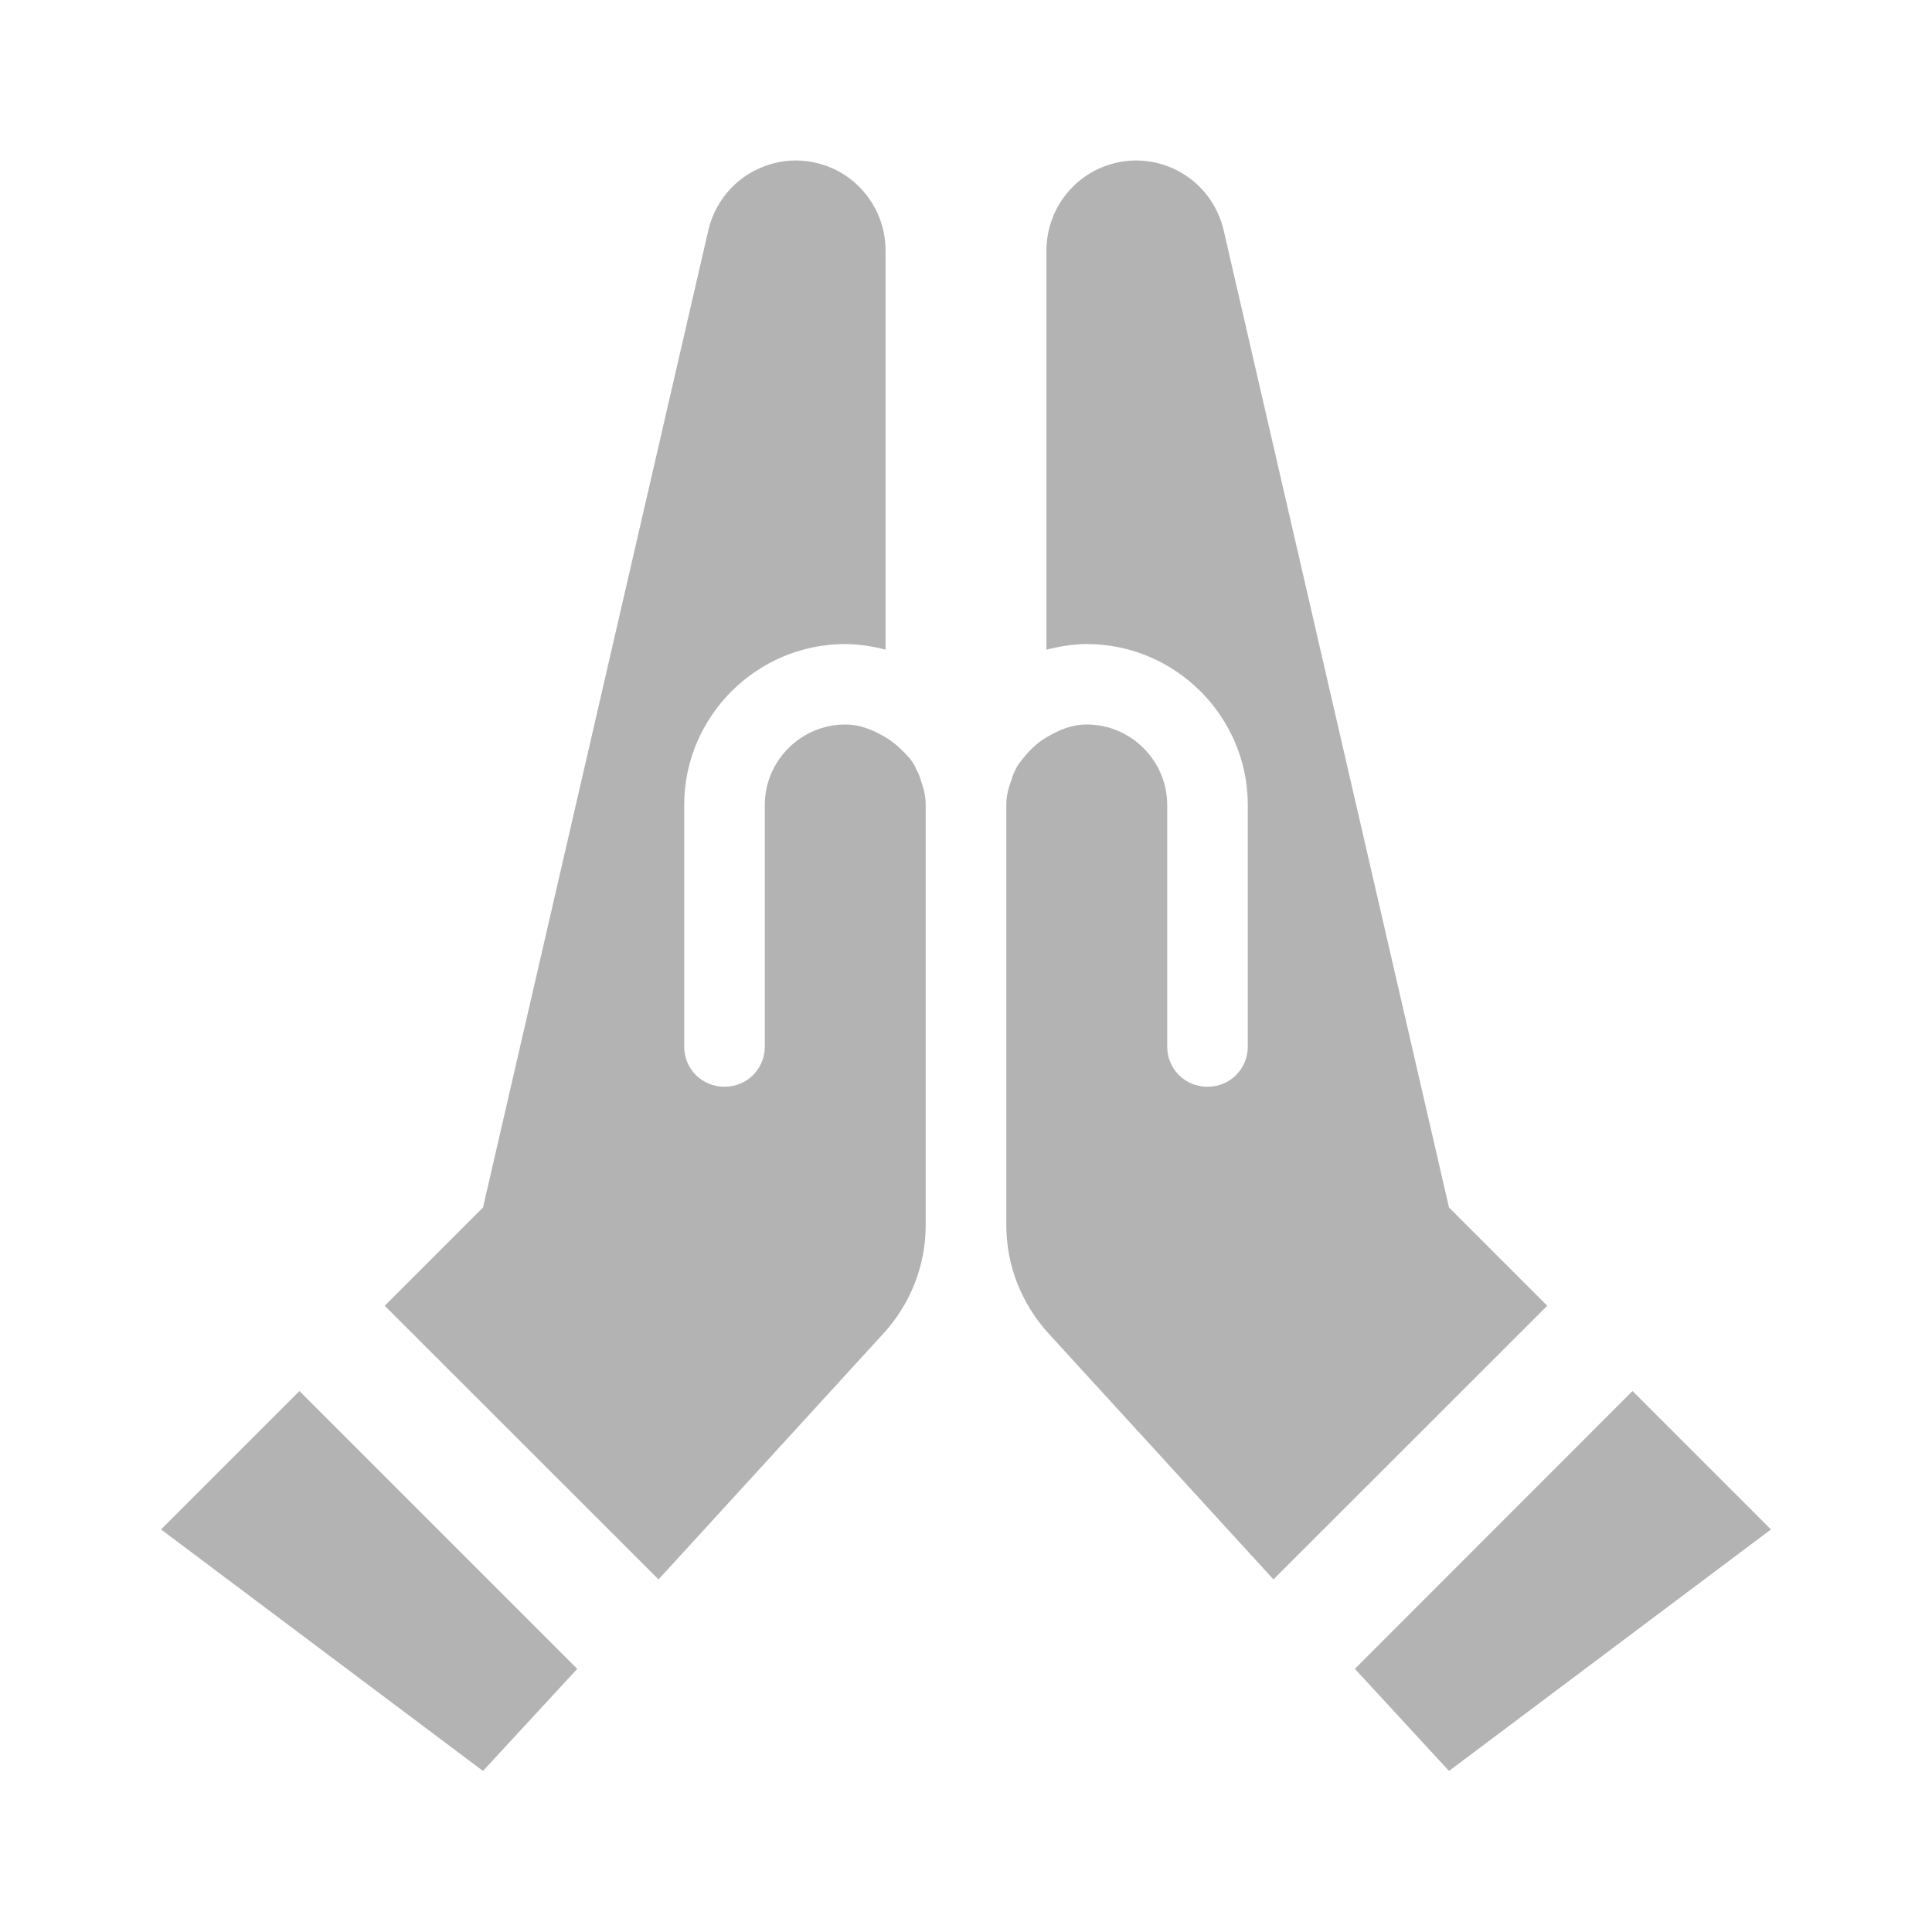 <svg width="14" height="14" viewBox="0 0 14 14" fill="none" xmlns="http://www.w3.org/2000/svg">
<g opacity="0.3">
<path d="M6.668 5.641C6.691 5.705 6.708 5.763 6.708 5.833V8.878C6.708 9.17 6.598 9.45 6.399 9.666L4.772 11.445L2.788 9.462L3.5 8.75L5.133 1.668C5.169 1.513 5.261 1.375 5.391 1.283C5.522 1.191 5.681 1.149 5.84 1.167C5.999 1.186 6.146 1.261 6.252 1.381C6.358 1.5 6.417 1.654 6.417 1.814V4.708C6.322 4.682 6.224 4.668 6.125 4.667C5.483 4.667 4.958 5.192 4.958 5.833V7.583C4.958 7.747 5.087 7.875 5.25 7.875C5.413 7.875 5.542 7.747 5.542 7.583V5.833C5.542 5.513 5.804 5.25 6.125 5.25C6.236 5.25 6.329 5.291 6.417 5.343C6.487 5.384 6.539 5.437 6.592 5.495C6.609 5.518 6.627 5.542 6.638 5.571C6.65 5.594 6.662 5.618 6.668 5.641ZM1.167 11.083L3.5 12.833L4.183 12.093L2.17 10.08L1.167 11.083ZM10.5 8.75L8.867 1.668C8.831 1.513 8.739 1.375 8.609 1.283C8.479 1.191 8.319 1.149 8.16 1.167C8.001 1.186 7.854 1.261 7.748 1.381C7.642 1.5 7.583 1.654 7.583 1.814V4.708C7.677 4.684 7.776 4.667 7.875 4.667C8.517 4.667 9.042 5.192 9.042 5.833V7.583C9.042 7.747 8.913 7.875 8.75 7.875C8.587 7.875 8.458 7.747 8.458 7.583V5.833C8.458 5.513 8.196 5.25 7.875 5.25C7.764 5.25 7.671 5.291 7.583 5.343C7.513 5.384 7.461 5.437 7.414 5.495C7.397 5.518 7.373 5.542 7.362 5.571C7.35 5.594 7.338 5.618 7.333 5.641C7.309 5.705 7.292 5.763 7.292 5.833V8.878C7.292 9.17 7.403 9.45 7.601 9.666L9.228 11.445L11.212 9.462L10.5 8.75ZM11.83 10.08L9.818 12.093L10.5 12.833L12.833 11.083L11.83 10.08Z" fill="black"/>
</g>
</svg>
